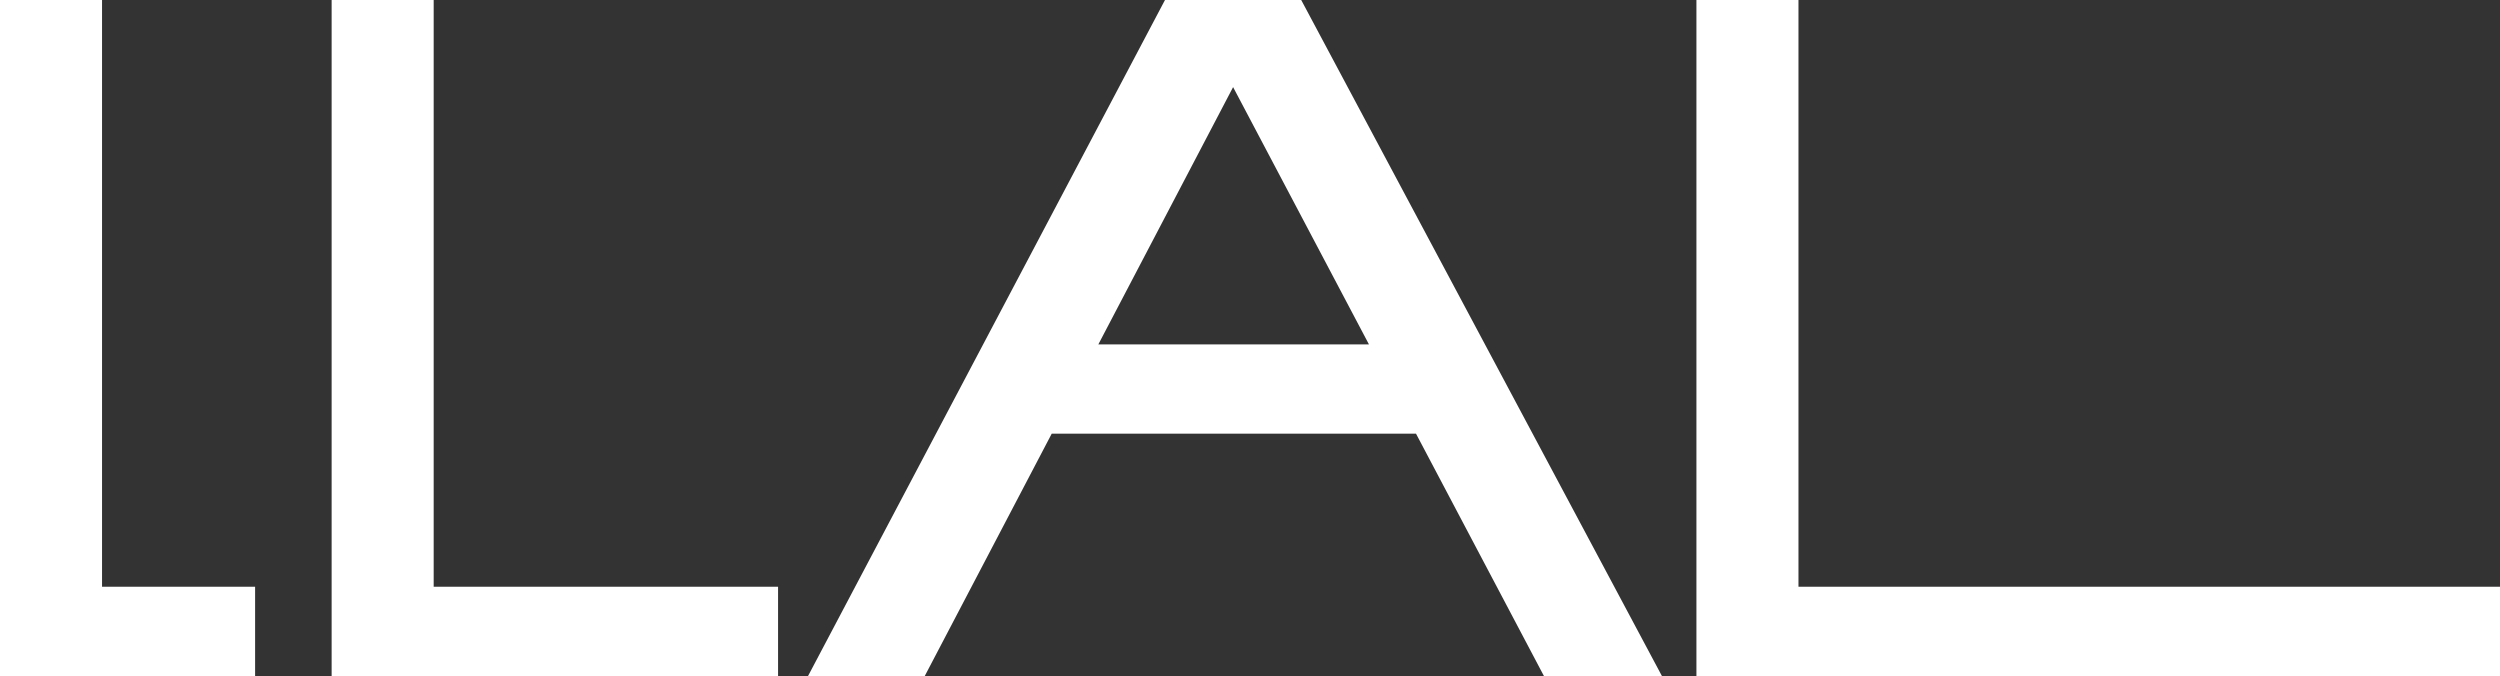 <?xml version="1.0" encoding="utf-8"?>
<!-- Generator: Adobe Illustrator 25.2.3, SVG Export Plug-In . SVG Version: 6.00 Build 0)  -->
<svg version="1.1" id="Layer_1" xmlns="http://www.w3.org/2000/svg" xmlns:xlink="http://www.w3.org/1999/xlink" x="0px" y="0px"
	 viewBox="0 0 392 106" style="enable-background:new 0 0 392 106;" xml:space="preserve">
<rect x="0" y="0" width="392" height="106" fill="#333333" stroke="none"/>
<style type="text/css">
	.st0{fill:#FFFFFF;}
</style>
<polygon class="st0" points="0,0 0,106 40,106 40,92 16,92 16,0 "/>
<polygon class="st0" points="52,0 52,106 122,106 122,92 68,92 68,0 "/>
<path class="st0" d="M204.03,0h-21.36L126.7,106H145l19.91-38h57.12l20.06,38h18.5L204.03,0z M172.22,54l21.13-40.34L214.65,54
	H172.22z"/>
<polygon class="st0" points="266,0 266,106 392,106 392,92 282,92 282,0 "/>
</svg>
